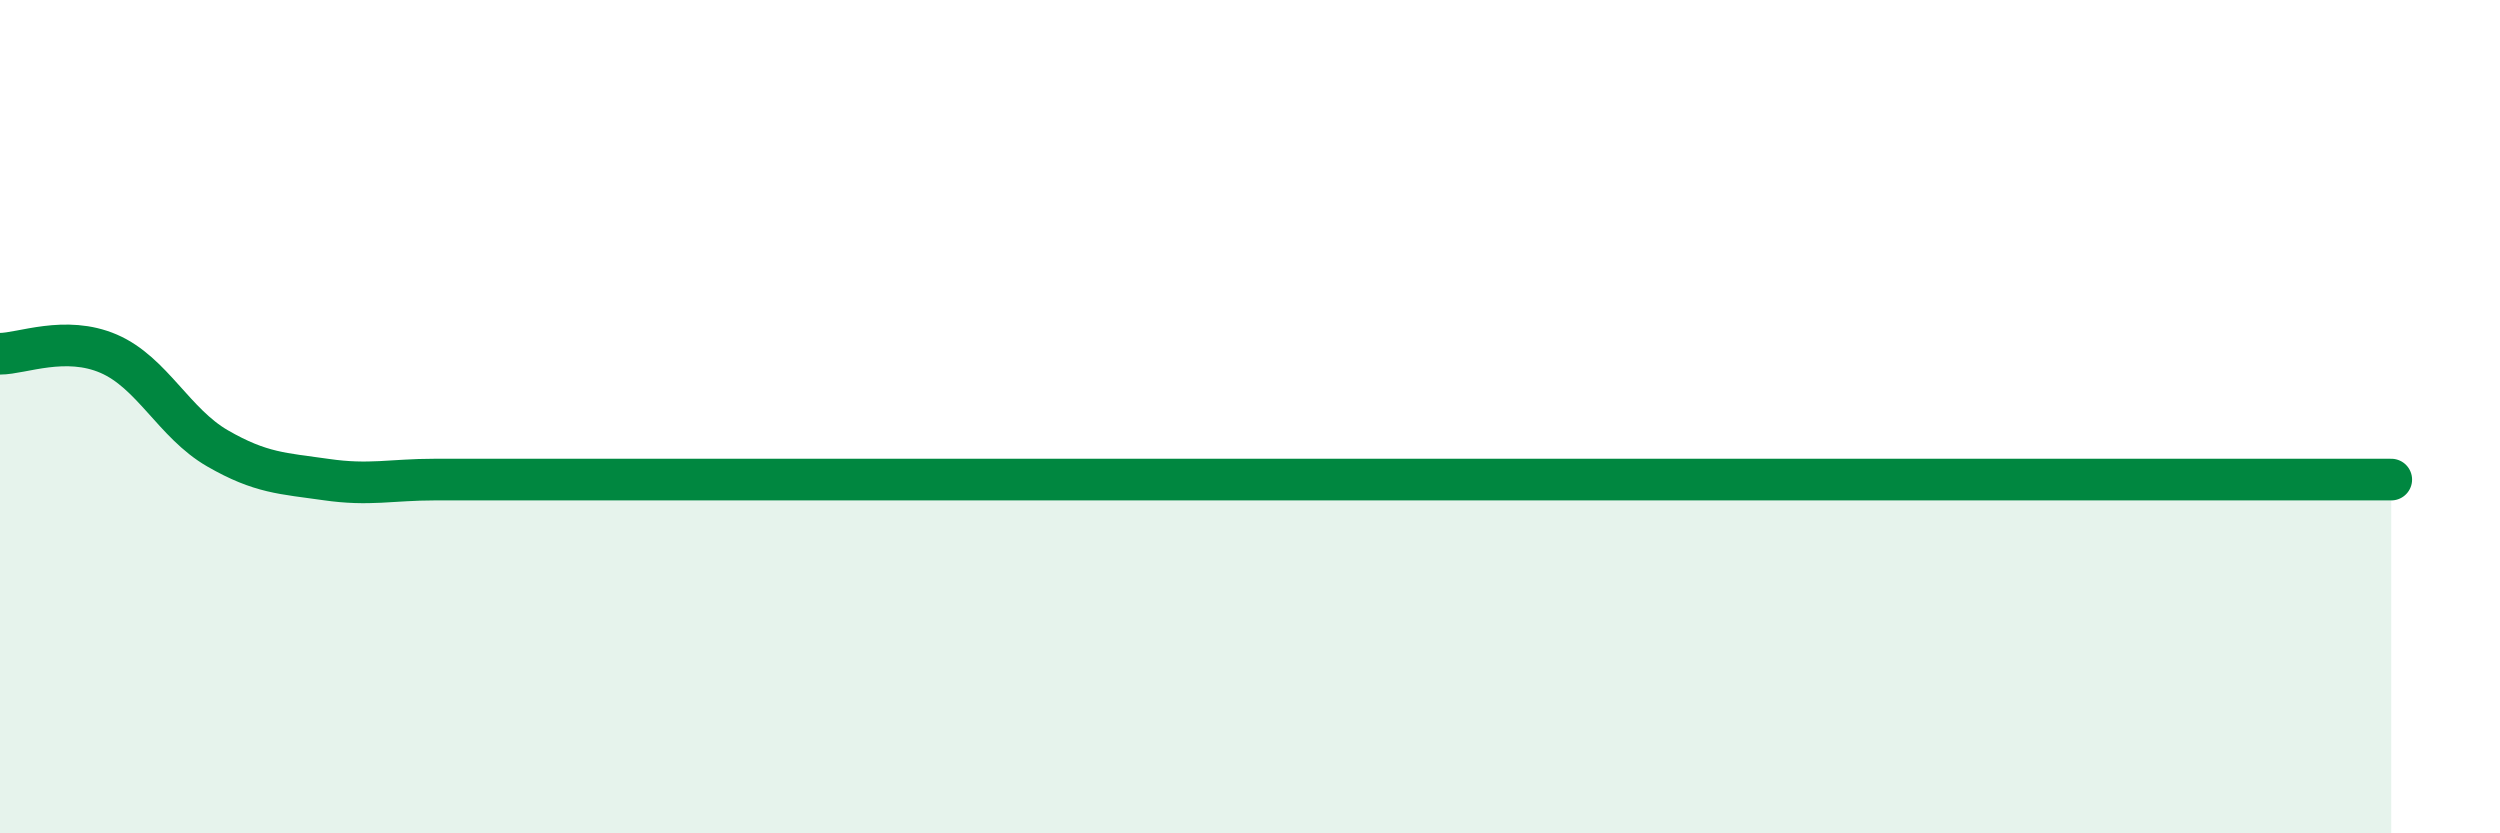 
    <svg width="60" height="20" viewBox="0 0 60 20" xmlns="http://www.w3.org/2000/svg">
      <path
        d="M 0,8.49 C 0.52,8.49 1.57,8.04 2.61,8.49 C 3.65,8.94 4.18,10.16 5.22,10.76 C 6.26,11.36 6.79,11.36 7.83,11.51 C 8.87,11.66 9.39,11.51 10.43,11.51 C 11.47,11.51 12,11.51 13.04,11.51 C 14.08,11.51 14.61,11.51 15.65,11.51 C 16.69,11.51 17.22,11.51 18.26,11.51 C 19.3,11.51 19.83,11.51 20.87,11.51 C 21.91,11.51 22.44,11.51 23.48,11.51 C 24.52,11.51 25.05,11.51 26.09,11.51 C 27.13,11.51 27.66,11.51 28.7,11.51 C 29.74,11.51 30.26,11.51 31.3,11.51 C 32.34,11.51 32.87,11.51 33.91,11.51 C 34.95,11.51 35.48,11.51 36.52,11.51 C 37.56,11.51 38.09,11.51 39.13,11.51 C 40.17,11.51 40.7,11.51 41.74,11.51 C 42.78,11.51 43.31,11.51 44.35,11.51 C 45.39,11.51 45.92,11.51 46.96,11.51 C 48,11.51 48.53,11.51 49.57,11.51 C 50.61,11.51 51.13,11.51 52.17,11.51 C 53.21,11.51 53.74,11.51 54.78,11.51 C 55.82,11.51 56.87,11.51 57.39,11.51L57.39 20L0 20Z"
        fill="#008740"
        opacity="0.1"
        stroke-linecap="round"
        stroke-linejoin="round"
      />
      <path
        d="M 0,8.49 C 0.52,8.49 1.57,8.04 2.61,8.49 C 3.65,8.94 4.18,10.16 5.22,10.76 C 6.26,11.36 6.79,11.36 7.83,11.51 C 8.87,11.66 9.39,11.51 10.43,11.51 C 11.47,11.51 12,11.51 13.04,11.51 C 14.08,11.51 14.61,11.51 15.65,11.51 C 16.69,11.51 17.22,11.51 18.26,11.51 C 19.3,11.51 19.83,11.51 20.87,11.51 C 21.91,11.51 22.44,11.51 23.48,11.51 C 24.52,11.51 25.05,11.51 26.09,11.51 C 27.13,11.51 27.66,11.51 28.7,11.51 C 29.74,11.51 30.26,11.51 31.3,11.51 C 32.34,11.51 32.87,11.51 33.91,11.51 C 34.95,11.51 35.48,11.51 36.52,11.51 C 37.56,11.51 38.09,11.51 39.13,11.51 C 40.17,11.51 40.7,11.51 41.74,11.51 C 42.78,11.51 43.31,11.51 44.35,11.51 C 45.39,11.51 45.92,11.51 46.96,11.51 C 48,11.51 48.53,11.51 49.57,11.51 C 50.61,11.51 51.13,11.51 52.17,11.51 C 53.21,11.51 53.74,11.51 54.78,11.51 C 55.82,11.51 56.87,11.51 57.39,11.51"
        stroke="#008740"
        stroke-width="1"
        fill="none"
        stroke-linecap="round"
        stroke-linejoin="round"
      />
    </svg>
  